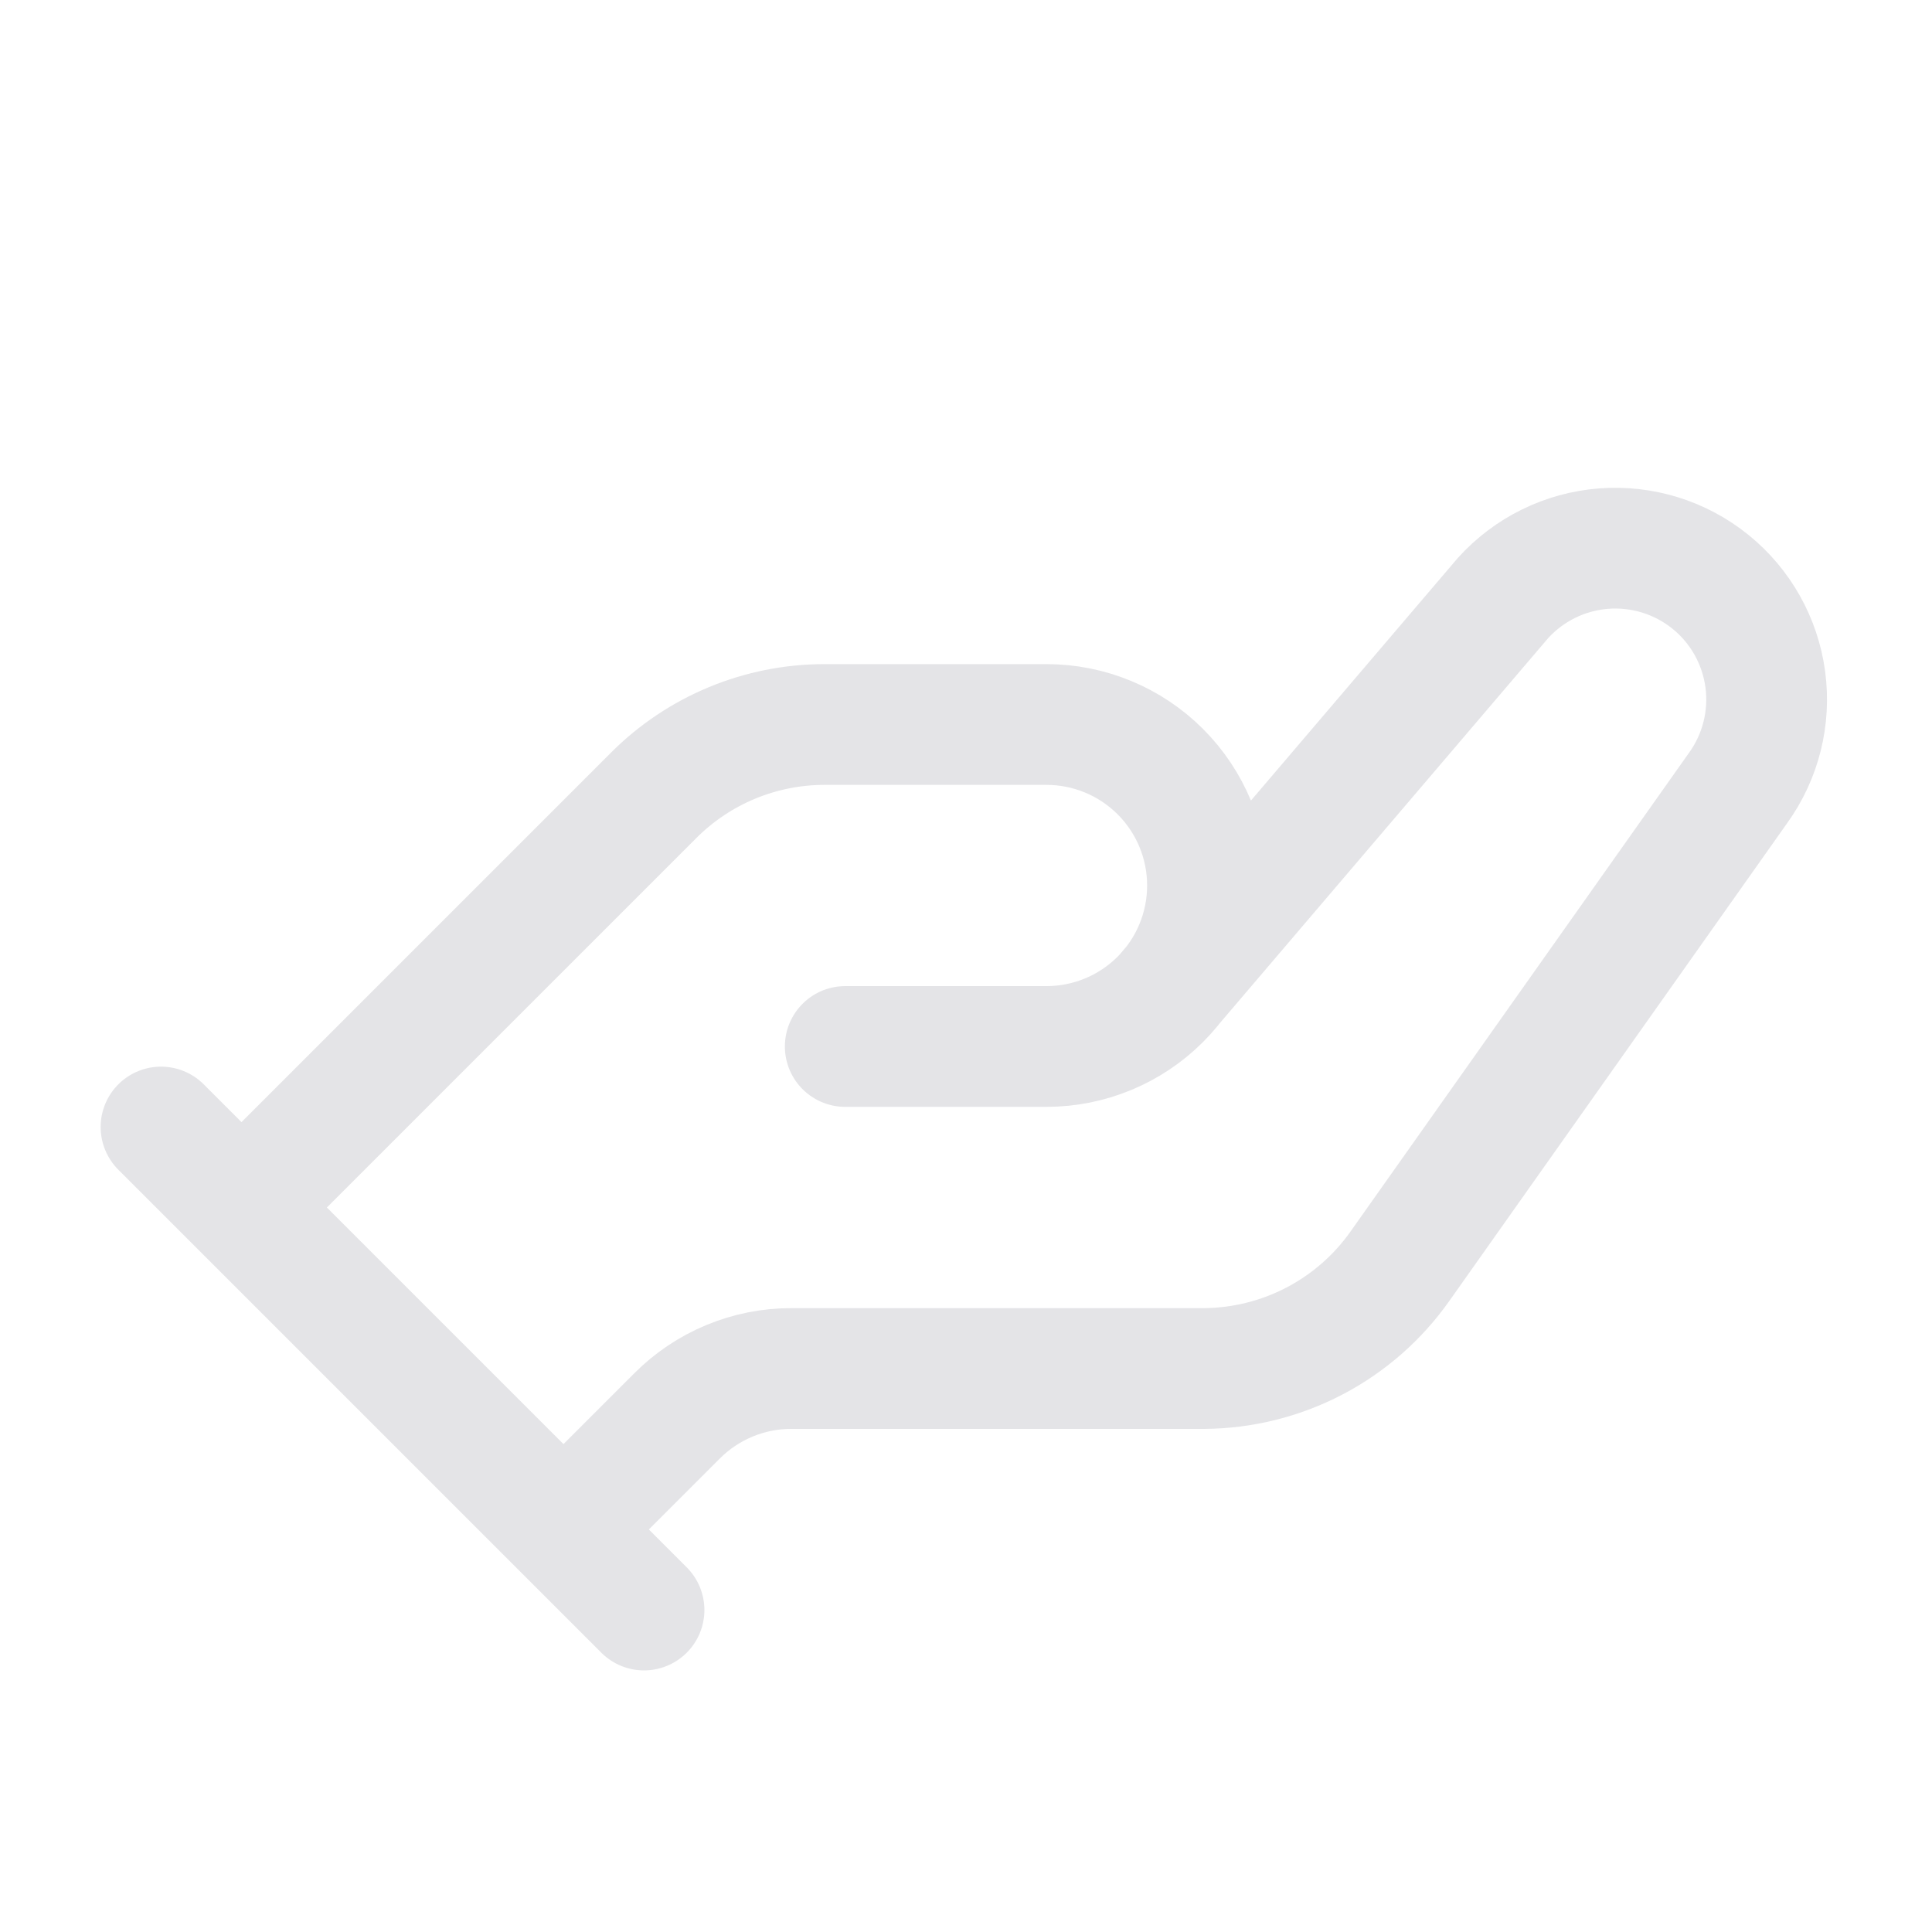 <svg width="32" height="32" viewBox="0 0 32 32" fill="none" xmlns="http://www.w3.org/2000/svg">
<path d="M4 20L10.827 13.173C11.576 12.423 12.593 12.001 13.653 12H17.333C18.041 12 18.719 12.281 19.219 12.781C19.719 13.281 20 13.959 20 14.667C20 15.374 19.719 16.052 19.219 16.552C18.719 17.052 18.041 17.333 17.333 17.333H14M19.333 16.427L24.893 9.907C25.323 9.431 25.919 9.137 26.558 9.087C27.197 9.037 27.831 9.233 28.33 9.636C28.829 10.039 29.154 10.618 29.239 11.254C29.324 11.889 29.162 12.534 28.787 13.053L23.187 20.973C22.82 21.493 22.335 21.917 21.771 22.212C21.208 22.506 20.582 22.662 19.947 22.667H13.107C12.755 22.666 12.406 22.736 12.081 22.871C11.756 23.006 11.461 23.204 11.213 23.453L9.333 25.333M2.667 18.667L10.667 26.667" stroke="#E4E4E7" stroke-width="2" stroke-linecap="round" stroke-linejoin="round"/>
</svg>
